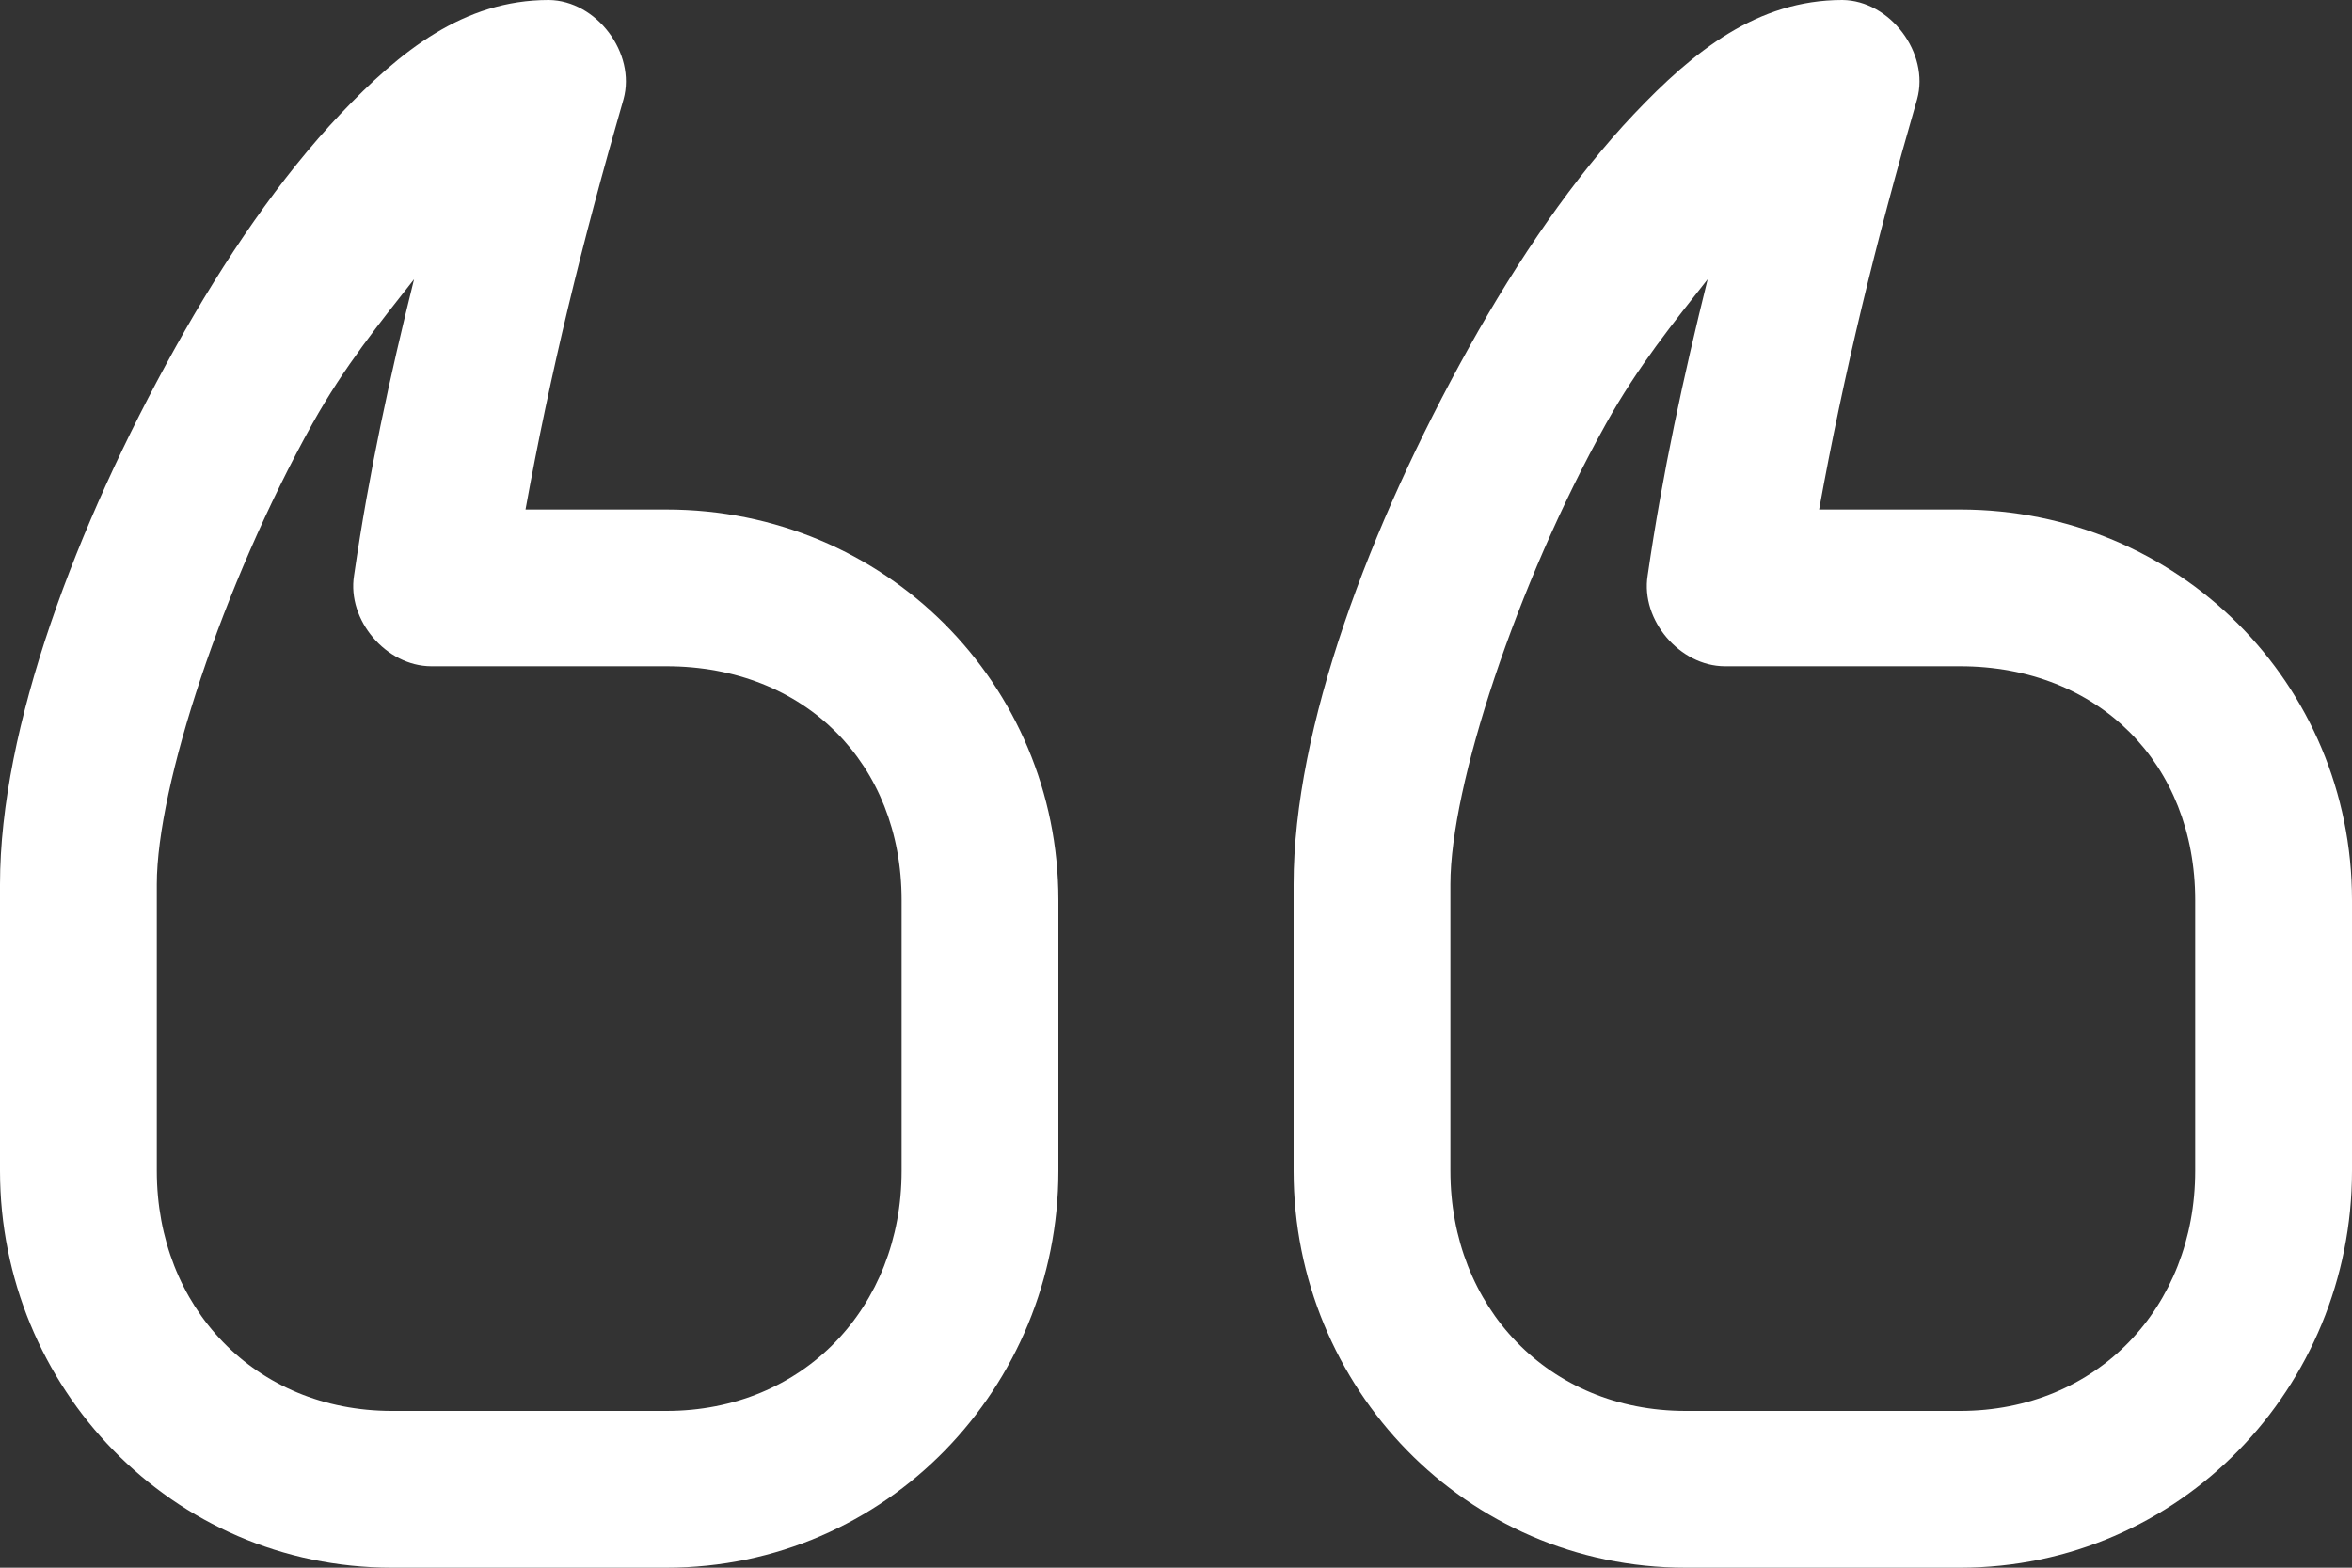 <?xml version="1.0" encoding="UTF-8"?>
<svg width="90px" height="60px" viewBox="0 0 90 60" version="1.1" xmlns="http://www.w3.org/2000/svg" xmlns:xlink="http://www.w3.org/1999/xlink">
    <rect x="0" y="0" width="90" height="60" fill="#333333" stroke="none"/>
    <!-- Generator: Sketch 48.2 (47327) - http://www.bohemiancoding.com/sketch -->
    <title>quote@3x</title>
    <desc>Created with Sketch.</desc>
    <defs></defs>
    <g id="home-copy-6" stroke="none" stroke-width="1" fill="none" fill-rule="evenodd" transform="translate(-60, -2764)">
        <g id="quote" transform="translate(60, 2764)" fill="#FFFFFF" fill-rule="nonzero">
            <path d="M21,3.00000007e-05 C17.739,3.00000007e-05 15.311,1.955 13.031,4.359 C10.752,6.764 8.598,9.904 6.703,13.313 C2.912,20.13 0,27.851 0,33.844 C0,37.5 0,41.156 0,44.813 C0,53.093 6.58,60 15,60 L25.5,60 C33.92,60 40.5,53.093 40.5,44.813 L40.5,34.453 C40.5,26.173 33.858,19.5 25.5,19.5 L20.109,19.5 C21.052,14.296 22.268,9.298 23.859,3.797 C24.345,2.034 22.828,0.02 21,3.00000009e-05 Z M70.5,3.00000007e-05 C67.239,3.00000007e-05 64.811,1.955 62.531,4.359 C60.252,6.764 58.098,9.904 56.203,13.313 C52.412,20.13 49.5,27.851 49.5,33.844 C49.5,37.5 49.5,41.156 49.5,44.813 C49.5,53.093 56.08,60 64.5,60 L75,60 C83.42,60 90,53.093 90,44.813 L90,34.453 C90,26.173 83.358,19.5 75,19.5 L69.609,19.5 C70.552,14.296 71.768,9.298 73.359,3.797 C73.845,2.034 72.329,0.02 70.5,3.00000009e-05 Z M15.844,10.688 C14.925,14.391 14.119,18.077 13.547,22.031 C13.278,23.734 14.776,25.494 16.5,25.5 L25.5,25.5 C30.807,25.5 34.5,29.236 34.5,34.453 L34.5,44.813 C34.5,50.03 30.744,54 25.5,54 L15,54 C9.756,54 6,50.03 6,44.813 C6,41.156 6,37.5 6,33.844 C6,30.086 8.52,22.392 11.953,16.219 C13.181,14.011 14.537,12.354 15.844,10.688 Z M65.344,10.688 C64.425,14.391 63.619,18.077 63.047,22.031 C62.778,23.734 64.276,25.494 66,25.5 L75,25.5 C80.307,25.5 84,29.236 84,34.453 L84,44.813 C84,50.03 80.244,54 75,54 L64.5,54 C59.256,54 55.5,50.03 55.5,44.813 C55.5,41.156 55.5,37.5 55.5,33.844 C55.5,30.086 58.02,22.392 61.453,16.219 C62.681,14.011 64.037,12.354 65.344,10.688 Z" id="Shape"></path>
        </g>
    </g>
</svg>